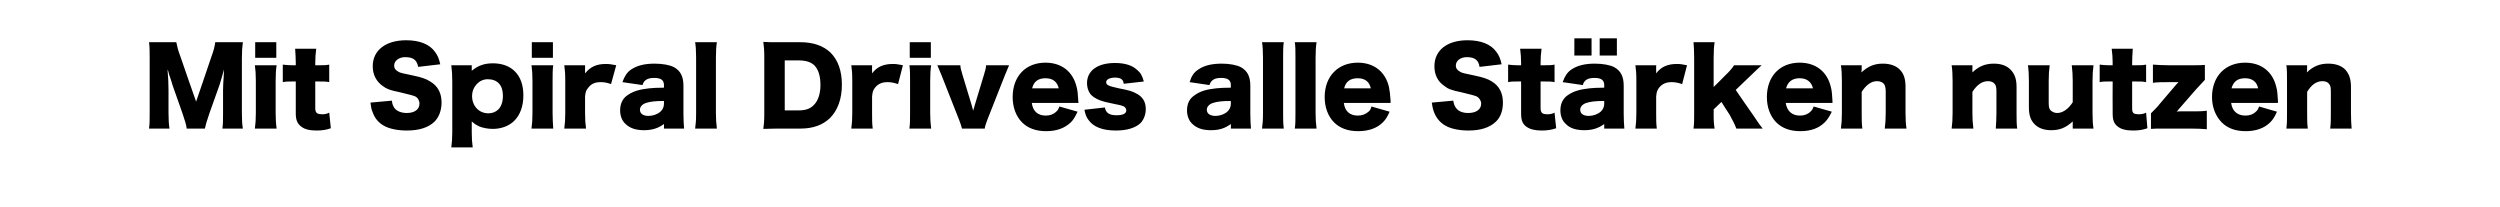 <?xml version="1.0" standalone="no"?><!DOCTYPE svg PUBLIC "-//W3C//DTD SVG 1.1//EN" "http://www.w3.org/Graphics/SVG/1.1/DTD/svg11.dtd"><svg xmlns="http://www.w3.org/2000/svg" version="1.1" width="770px" height="63.8px" viewBox="0 -13 770 63.8" style="top:-13px">  <desc>Mit Spiral Drives alle St rken nutzen</desc>  <defs/>  <g id="Polygon61708">    <path d="M 57.5 26.6 C 57.4 25.5 57 24.3 56.2 21.9 C 56.2 21.9 53.2 13.4 53.2 13.4 C 53.2 13.2 52.2 10.2 52.1 10 C 51.8 8.8 51.8 8.8 51.6 8.4 C 51.8 10.4 51.9 13 51.9 14.7 C 51.9 14.7 51.9 21.7 51.9 21.7 C 51.9 23.9 52 25.3 52.2 26.6 C 52.2 26.6 45.9 26.6 45.9 26.6 C 46.1 25.2 46.1 23.8 46.1 21.7 C 46.1 21.7 46.1 5 46.1 5 C 46.1 3.1 46.1 1.4 45.9 0 C 45.9 0 54.3 0 54.3 0 C 54.6 1.4 54.8 2.4 55.6 4.5 C 55.56 4.51 60.4 18.3 60.4 18.3 C 60.4 18.3 65.13 4.51 65.1 4.5 C 65.9 2.4 66.1 1.3 66.3 0 C 66.3 0 74.8 0 74.8 0 C 74.6 1.5 74.5 2.8 74.5 5 C 74.5 5 74.5 21.7 74.5 21.7 C 74.5 24.1 74.6 25.3 74.8 26.6 C 74.8 26.6 68.5 26.6 68.5 26.6 C 68.7 25.2 68.7 23.9 68.7 21.7 C 68.7 21.7 68.7 14.7 68.7 14.7 C 68.7 13.9 68.8 11.5 68.9 10.5 C 69 8.8 69 8.8 69 8.4 C 68.3 10.8 68 12 67.6 13.2 C 67.6 13.2 64.5 21.9 64.5 21.9 C 63.7 24.2 63.3 25.6 63.1 26.6 C 63.1 26.6 57.5 26.6 57.5 26.6 Z M 85.1 0 L 85.1 4.8 L 78.6 4.8 L 78.6 0 L 85.1 0 Z M 85.2 7.1 C 85 8.4 84.9 9.7 84.9 11.9 C 84.9 11.9 84.9 21.8 84.9 21.8 C 84.9 23.5 85 25.2 85.2 26.6 C 85.2 26.6 78.5 26.6 78.5 26.6 C 78.7 25.1 78.8 23.8 78.8 21.8 C 78.8 21.8 78.8 11.9 78.8 11.9 C 78.8 9.9 78.7 8.5 78.5 7.1 C 78.5 7.1 85.2 7.1 85.2 7.1 Z M 91.1 6.4 C 91.1 4.8 91 3.6 90.9 2 C 90.9 2 97.4 2 97.4 2 C 97.2 3.4 97.1 4.9 97.1 6.4 C 97.13 6.43 97.1 7.1 97.1 7.1 C 97.1 7.1 98.28 7.1 98.3 7.1 C 99.7 7.1 100.4 7.1 101.4 6.9 C 101.4 6.9 101.4 12.3 101.4 12.3 C 100.5 12.1 99.6 12.1 98.5 12.1 C 98.47 12.06 97.1 12.1 97.1 12.1 C 97.1 12.1 97.13 20.26 97.1 20.3 C 97.1 21.2 97.3 21.6 97.7 21.9 C 98.1 22.1 98.6 22.2 99.2 22.2 C 100 22.2 100.6 22.1 101.4 21.7 C 101.4 21.7 101.9 26.5 101.9 26.5 C 100.5 27 99.2 27.2 97.5 27.2 C 95.3 27.2 93.8 26.8 92.8 26 C 91.6 25.1 91.1 24 91.1 21.9 C 91.11 21.86 91.1 12.1 91.1 12.1 C 91.1 12.1 89.89 12.06 89.9 12.1 C 88.9 12.1 88 12.1 87.1 12.3 C 87.1 12.3 87.1 6.9 87.1 6.9 C 88 7 88.8 7.1 90 7.1 C 89.96 7.1 91.1 7.1 91.1 7.1 C 91.1 7.1 91.11 6.43 91.1 6.4 Z M 120.7 18 C 120.8 19.1 121.1 19.7 121.5 20.3 C 122.3 21.3 123.7 21.8 125.3 21.8 C 127.7 21.8 129.2 20.7 129.2 18.9 C 129.2 18 128.7 17.1 127.9 16.7 C 127.2 16.4 126.4 16.2 123.1 15.4 C 120.1 14.8 119.1 14.4 117.9 13.5 C 115.9 12.1 114.8 10 114.8 7.4 C 114.8 2.5 118.8 -0.6 125.1 -0.6 C 129.2 -0.6 132.3 0.6 134 3 C 134.8 4.1 135.2 5 135.6 6.8 C 135.6 6.8 128.8 7.6 128.8 7.6 C 128.4 5.5 127.3 4.6 124.8 4.6 C 122.9 4.6 121.4 5.7 121.4 7.2 C 121.4 8.1 121.9 8.7 122.9 9.2 C 123.6 9.5 123.6 9.5 127.4 10.3 C 129.8 10.8 131.3 11.3 132.5 12.1 C 134.9 13.5 136 15.7 136 18.6 C 136 21 135.2 23.1 133.8 24.5 C 131.9 26.3 129.1 27.2 125.3 27.2 C 122.6 27.2 119.9 26.7 118.2 25.7 C 116.6 24.8 115.4 23.4 114.8 21.6 C 114.4 20.8 114.3 20.1 114.1 18.6 C 114.1 18.6 120.7 18 120.7 18 Z M 139 32.4 C 139.2 31 139.3 29.4 139.3 27.7 C 139.3 27.7 139.3 12.1 139.3 12.1 C 139.3 10 139.2 8.7 139 7.1 C 139.01 7.1 145.3 7.1 145.3 7.1 C 145.3 7.1 145.32 8.19 145.3 8.2 C 145.3 8.4 145.3 8.6 145.3 8.8 C 147.2 7.2 149.2 6.5 151.8 6.5 C 154.7 6.5 157 7.4 158.6 9 C 160.3 10.7 161.2 13.2 161.2 16.4 C 161.2 19.7 160.2 22.4 158.4 24.2 C 156.8 25.8 154.4 26.7 151.8 26.7 C 150.3 26.7 148.7 26.4 147.5 25.9 C 146.7 25.5 146.2 25.2 145.3 24.4 C 145.3 24.7 145.3 25.1 145.3 25.6 C 145.3 25.6 145.3 27.8 145.3 27.8 C 145.3 29.6 145.4 31 145.6 32.4 C 145.6 32.4 139 32.4 139 32.4 Z M 153.5 20.7 C 154.4 19.8 154.9 18.3 154.9 16.5 C 154.9 13.2 153.2 11.4 150.2 11.4 C 147.6 11.4 145.4 13.7 145.4 16.6 C 145.4 19.6 147.5 21.9 150.4 21.9 C 151.6 21.9 152.7 21.5 153.5 20.7 Z M 170.3 0 L 170.3 4.8 L 163.8 4.8 L 163.8 0 L 170.3 0 Z M 170.4 7.1 C 170.2 8.4 170.2 9.7 170.2 11.9 C 170.2 11.9 170.2 21.8 170.2 21.8 C 170.2 23.5 170.3 25.2 170.4 26.6 C 170.4 26.6 163.7 26.6 163.7 26.6 C 163.9 25.1 164 23.8 164 21.8 C 164 21.8 164 11.9 164 11.9 C 164 9.9 163.9 8.5 163.7 7.1 C 163.7 7.1 170.4 7.1 170.4 7.1 Z M 188.2 12.9 C 186.8 12.4 186 12.3 185 12.3 C 183.3 12.3 182.1 12.8 181.2 14 C 180.5 14.8 180.3 15.4 180.2 16.8 C 180.2 16.8 180.2 21.8 180.2 21.8 C 180.2 23.9 180.3 25.1 180.5 26.6 C 180.5 26.6 173.8 26.6 173.8 26.6 C 174 25 174.1 23.9 174.1 21.8 C 174.1 21.8 174.1 11.9 174.1 11.9 C 174.1 9.6 174 8.5 173.8 7.1 C 173.83 7.1 180.2 7.1 180.2 7.1 C 180.2 7.1 180.2 9.63 180.2 9.6 C 181.8 7.6 183.7 6.7 186.6 6.7 C 187.6 6.7 188.3 6.8 189.8 7.1 C 189.8 7.1 188.2 12.9 188.2 12.9 Z M 204.5 13.2 C 204.5 11.7 203.6 11 201.5 11 C 199.4 11 198.3 11.7 197.9 13.2 C 197.9 13.2 191.7 12.3 191.7 12.3 C 192.4 10.4 193.1 9.3 194.4 8.4 C 196.2 7.2 198.5 6.6 201.6 6.6 C 204 6.6 206.3 7 207.6 7.7 C 209.6 8.8 210.5 10.6 210.5 13.4 C 210.5 13.4 210.5 22.1 210.5 22.1 C 210.5 24 210.6 25.2 210.7 26.6 C 210.72 26.62 204.5 26.6 204.5 26.6 C 204.5 26.6 204.52 25.15 204.5 25.2 C 202.7 26.5 200.9 27.1 198.3 27.1 C 195.9 27.1 194.1 26.5 192.8 25.3 C 191.6 24.3 191 22.7 191 21 C 191 18.9 191.8 17.3 193.3 16.3 C 195 15.1 197.1 14.5 200 14.2 C 201.3 14.1 202.2 14 204.5 14 C 204.5 14 204.5 13.2 204.5 13.2 Z M 204.5 18.1 C 201.7 18.1 200.3 18.3 199 18.7 C 197.8 19.1 197.1 19.9 197.1 20.8 C 197.1 22 198.1 22.7 199.7 22.7 C 201.1 22.7 202.5 22.2 203.4 21.4 C 204.1 20.8 204.5 19.9 204.5 19 C 204.5 19 204.5 18.1 204.5 18.1 Z M 220.8 0 C 220.6 1.3 220.5 2.7 220.5 4.8 C 220.5 4.8 220.5 21.8 220.5 21.8 C 220.5 23.7 220.6 24.9 220.8 26.6 C 220.8 26.6 214.1 26.6 214.1 26.6 C 214.3 25.2 214.4 24.1 214.4 21.8 C 214.4 21.8 214.4 4.8 214.4 4.8 C 214.4 2.6 214.3 1.2 214.1 0 C 214.1 0 220.8 0 220.8 0 Z M 235.4 4.6 C 235.4 2.4 235.3 1.4 235.1 -0.1 C 236.4 0 237.2 0 239.8 0 C 239.8 0 246.5 0 246.5 0 C 250.5 0 253.6 1.1 255.8 3.2 C 258.1 5.5 259.3 8.8 259.3 13.1 C 259.3 17.5 258 21 255.6 23.4 C 253.4 25.5 250.4 26.6 246.6 26.6 C 246.6 26.6 239.8 26.6 239.8 26.6 C 237.4 26.6 236.5 26.7 235.1 26.7 C 235.3 25.3 235.4 24.3 235.4 22 C 235.4 22 235.4 4.6 235.4 4.6 Z M 246 21 C 248.1 21 249.6 20.5 250.7 19.3 C 252 18 252.7 15.8 252.7 13.2 C 252.7 10.5 252.1 8.5 250.9 7.2 C 249.8 6.1 248.2 5.6 245.9 5.6 C 245.92 5.6 241.7 5.6 241.7 5.6 L 241.7 21 C 241.7 21 246.02 21.02 246 21 Z M 276.6 12.9 C 275.1 12.4 274.3 12.3 273.3 12.3 C 271.7 12.3 270.5 12.8 269.5 14 C 268.9 14.8 268.7 15.4 268.6 16.8 C 268.6 16.8 268.6 21.8 268.6 21.8 C 268.6 23.9 268.6 25.1 268.8 26.6 C 268.8 26.6 262.2 26.6 262.2 26.6 C 262.4 25 262.5 23.9 262.5 21.8 C 262.5 21.8 262.5 11.9 262.5 11.9 C 262.5 9.6 262.4 8.5 262.2 7.1 C 262.21 7.1 268.6 7.1 268.6 7.1 C 268.6 7.1 268.58 9.63 268.6 9.6 C 270.1 7.6 272.1 6.7 275 6.7 C 276 6.7 276.6 6.8 278.1 7.1 C 278.1 7.1 276.6 12.9 276.6 12.9 Z M 286.7 0 L 286.7 4.8 L 280.2 4.8 L 280.2 0 L 286.7 0 Z M 286.8 7.1 C 286.6 8.4 286.5 9.7 286.5 11.9 C 286.5 11.9 286.5 21.8 286.5 21.8 C 286.5 23.5 286.6 25.2 286.8 26.6 C 286.8 26.6 280.1 26.6 280.1 26.6 C 280.3 25.1 280.3 23.8 280.3 21.8 C 280.3 21.8 280.3 11.9 280.3 11.9 C 280.3 9.9 280.3 8.5 280.1 7.1 C 280.1 7.1 286.8 7.1 286.8 7.1 Z M 295.8 7.1 C 295.8 7.9 296 8.5 296.4 9.9 C 296.4 9.9 299.4 19.8 299.4 19.8 C 299.4 19.9 299.4 20 299.5 20.2 C 299.6 20.5 299.6 20.5 299.7 21.1 C 299.8 20.8 299.9 20.6 299.9 20.5 C 299.9 20.4 300 20.3 300 20.2 C 300.1 20 300.1 19.9 300.1 19.8 C 300.1 19.8 303.1 9.9 303.1 9.9 C 303.5 8.7 303.7 7.8 303.7 7.1 C 303.7 7.1 310.8 7.1 310.8 7.1 C 310.2 8.5 309.9 9.2 309.5 10.2 C 309.5 10.2 304.1 23.9 304.1 23.9 C 303.6 25.3 303.4 25.8 303.3 26.6 C 303.3 26.6 296.3 26.6 296.3 26.6 C 296.1 25.8 295.9 25.3 295.4 23.9 C 295.4 23.9 290 10.2 290 10.2 C 289.8 9.8 289.4 8.7 288.7 7.1 C 288.7 7.1 295.8 7.1 295.8 7.1 Z M 317.8 18.7 C 318.1 21.2 319.6 22.6 322.1 22.6 C 323.4 22.6 324.5 22.2 325.3 21.4 C 325.8 21 326 20.6 326.3 19.8 C 326.3 19.8 331.9 21.4 331.9 21.4 C 331.1 23 330.7 23.8 329.8 24.7 C 327.9 26.5 325.4 27.4 322.2 27.4 C 319.1 27.4 316.6 26.5 314.8 24.7 C 312.9 22.8 311.9 20 311.9 16.9 C 311.9 10.5 315.9 6.3 322 6.3 C 327 6.3 330.5 9.1 331.6 13.8 C 331.9 14.8 332 16.2 332.1 18 C 332.1 18.1 332.1 18.3 332.2 18.7 C 332.2 18.7 317.8 18.7 317.8 18.7 Z M 326.1 14.2 C 325.6 12.2 324.3 11.1 322 11.1 C 319.8 11.1 318.4 12.1 317.9 14.2 C 317.9 14.2 326.1 14.2 326.1 14.2 Z M 340.3 20.1 C 340.6 21.8 341.7 22.5 343.9 22.5 C 345.8 22.5 346.9 22 346.9 21 C 346.9 20.5 346.6 20.1 346.2 19.8 C 345.7 19.6 345.3 19.4 343.6 19.1 C 341.1 18.6 339.9 18.3 338.8 17.9 C 337.3 17.3 336.2 16.6 335.6 15.6 C 335.1 14.8 334.8 13.7 334.8 12.6 C 334.8 8.8 338 6.4 343.4 6.4 C 346.4 6.4 348.7 7.1 350.2 8.5 C 351.3 9.4 351.8 10.3 352.3 12.1 C 352.3 12.1 346.1 12.8 346.1 12.8 C 346 11.5 345.2 10.9 343.4 10.9 C 341.8 10.9 340.7 11.5 340.7 12.3 C 340.7 13.2 341.4 13.5 344.6 14.2 C 347.7 14.8 348.7 15.1 349.8 15.7 C 351.9 16.7 352.9 18.3 352.9 20.6 C 352.9 22.3 352.3 23.8 351.3 24.9 C 349.7 26.4 347.1 27.2 343.7 27.2 C 339.6 27.2 336.8 26.1 335.3 24 C 334.6 23.1 334.3 22.3 334 20.8 C 334 20.8 340.3 20.1 340.3 20.1 Z M 379.1 13.2 C 379.1 11.7 378.2 11 376.1 11 C 374 11 373 11.7 372.5 13.2 C 372.5 13.2 366.4 12.3 366.4 12.3 C 367 10.4 367.7 9.3 369.1 8.4 C 370.8 7.2 373.2 6.6 376.3 6.6 C 378.6 6.6 380.9 7 382.2 7.7 C 384.2 8.8 385.1 10.6 385.1 13.4 C 385.1 13.4 385.1 22.1 385.1 22.1 C 385.1 24 385.2 25.2 385.3 26.6 C 385.34 26.62 379.1 26.6 379.1 26.6 C 379.1 26.6 379.14 25.15 379.1 25.2 C 377.3 26.5 375.6 27.1 372.9 27.1 C 370.5 27.1 368.7 26.5 367.4 25.3 C 366.2 24.3 365.6 22.7 365.6 21 C 365.6 18.9 366.4 17.3 368 16.3 C 369.6 15.1 371.7 14.5 374.6 14.2 C 375.9 14.1 376.8 14 379.1 14 C 379.1 14 379.1 13.2 379.1 13.2 Z M 379.1 18.1 C 376.3 18.1 374.9 18.3 373.6 18.7 C 372.4 19.1 371.7 19.9 371.7 20.8 C 371.7 22 372.7 22.7 374.4 22.7 C 375.7 22.7 377.1 22.2 378 21.4 C 378.7 20.8 379.1 19.9 379.1 19 C 379.1 19 379.1 18.1 379.1 18.1 Z M 395.4 0 C 395.2 1.3 395.2 2.7 395.2 4.8 C 395.2 4.8 395.2 21.8 395.2 21.8 C 395.2 23.7 395.2 24.9 395.4 26.6 C 395.4 26.6 388.7 26.6 388.7 26.6 C 388.9 25.2 389 24.1 389 21.8 C 389 21.8 389 4.8 389 4.8 C 389 2.6 388.9 1.2 388.7 0 C 388.7 0 395.4 0 395.4 0 Z M 405.5 0 C 405.3 1.3 405.2 2.7 405.2 4.8 C 405.2 4.8 405.2 21.8 405.2 21.8 C 405.2 23.7 405.3 24.9 405.5 26.6 C 405.5 26.6 398.8 26.6 398.8 26.6 C 399 25.2 399 24.1 399 21.8 C 399 21.8 399 4.8 399 4.8 C 399 2.6 399 1.2 398.8 0 C 398.8 0 405.5 0 405.5 0 Z M 413.9 18.7 C 414.2 21.2 415.7 22.6 418.2 22.6 C 419.5 22.6 420.6 22.2 421.5 21.4 C 422 21 422.2 20.6 422.4 19.8 C 422.4 19.8 428 21.4 428 21.4 C 427.3 23 426.8 23.8 425.9 24.7 C 424.1 26.5 421.5 27.4 418.3 27.4 C 415.2 27.4 412.7 26.5 410.9 24.7 C 409 22.8 408 20 408 16.9 C 408 10.5 412.1 6.3 418.2 6.3 C 423.2 6.3 426.7 9.1 427.8 13.8 C 428 14.8 428.2 16.2 428.3 18 C 428.3 18.1 428.3 18.3 428.3 18.7 C 428.3 18.7 413.9 18.7 413.9 18.7 Z M 422.2 14.2 C 421.8 12.2 420.4 11.1 418.2 11.1 C 415.9 11.1 414.5 12.1 414 14.2 C 414 14.2 422.2 14.2 422.2 14.2 Z M 447.6 18 C 447.8 19.1 448 19.7 448.5 20.3 C 449.2 21.3 450.6 21.8 452.2 21.8 C 454.7 21.8 456.2 20.7 456.2 18.9 C 456.2 18 455.6 17.1 454.8 16.7 C 454.1 16.4 453.3 16.2 450 15.4 C 447.1 14.8 446 14.4 444.9 13.5 C 442.8 12.1 441.8 10 441.8 7.4 C 441.8 2.5 445.7 -0.6 452 -0.6 C 456.1 -0.6 459.2 0.6 460.9 3 C 461.7 4.1 462.1 5 462.5 6.8 C 462.5 6.8 455.7 7.6 455.7 7.6 C 455.4 5.5 454.2 4.6 451.8 4.6 C 449.8 4.6 448.4 5.7 448.4 7.2 C 448.4 8.1 448.9 8.7 449.9 9.2 C 450.5 9.5 450.5 9.5 454.3 10.3 C 456.7 10.8 458.3 11.3 459.5 12.1 C 461.8 13.5 462.9 15.7 462.9 18.6 C 462.9 21 462.2 23.1 460.7 24.5 C 458.8 26.3 456 27.2 452.3 27.2 C 449.6 27.2 446.9 26.7 445.2 25.7 C 443.6 24.8 442.4 23.4 441.7 21.6 C 441.4 20.8 441.2 20.1 441 18.6 C 441 18.6 447.6 18 447.6 18 Z M 468.5 6.4 C 468.5 4.8 468.4 3.6 468.2 2 C 468.2 2 474.8 2 474.8 2 C 474.6 3.4 474.5 4.9 474.5 6.4 C 474.5 6.43 474.5 7.1 474.5 7.1 C 474.5 7.1 475.65 7.1 475.6 7.1 C 477.1 7.1 477.8 7.1 478.8 6.9 C 478.8 6.9 478.8 12.3 478.8 12.3 C 477.8 12.1 477 12.1 475.8 12.1 C 475.84 12.06 474.5 12.1 474.5 12.1 C 474.5 12.1 474.5 20.26 474.5 20.3 C 474.5 21.2 474.7 21.6 475.1 21.9 C 475.4 22.1 475.9 22.2 476.5 22.2 C 477.4 22.2 478 22.1 478.8 21.7 C 478.8 21.7 479.3 26.5 479.3 26.5 C 477.8 27 476.6 27.2 474.8 27.2 C 472.7 27.2 471.2 26.8 470.1 26 C 468.9 25.1 468.5 24 468.5 21.9 C 468.48 21.86 468.5 12.1 468.5 12.1 C 468.5 12.1 467.26 12.06 467.3 12.1 C 466.2 12.1 465.4 12.1 464.5 12.3 C 464.5 12.3 464.5 6.9 464.5 6.9 C 465.4 7 466.2 7.1 467.3 7.1 C 467.33 7.1 468.5 7.1 468.5 7.1 C 468.5 7.1 468.48 6.43 468.5 6.4 Z M 494.1 13.2 C 494.1 11.7 493.2 11 491.1 11 C 489 11 487.9 11.7 487.5 13.2 C 487.5 13.2 481.3 12.3 481.3 12.3 C 482 10.4 482.7 9.3 484 8.4 C 485.8 7.2 488.1 6.6 491.2 6.6 C 493.6 6.6 495.9 7 497.2 7.7 C 499.2 8.8 500.1 10.6 500.1 13.4 C 500.1 13.4 500.1 22.1 500.1 22.1 C 500.1 24 500.2 25.2 500.3 26.6 C 500.32 26.62 494.1 26.6 494.1 26.6 C 494.1 26.6 494.11 25.15 494.1 25.2 C 492.3 26.5 490.5 27.1 487.9 27.1 C 485.5 27.1 483.6 26.5 482.4 25.3 C 481.2 24.3 480.6 22.7 480.6 21 C 480.6 18.9 481.4 17.3 482.9 16.3 C 484.6 15.1 486.7 14.5 489.6 14.2 C 490.8 14.1 491.8 14 494.1 14 C 494.1 14 494.1 13.2 494.1 13.2 Z M 494.1 18.1 C 491.3 18.1 489.9 18.3 488.6 18.7 C 487.4 19.1 486.7 19.9 486.7 20.8 C 486.7 22 487.7 22.7 489.3 22.7 C 490.7 22.7 492.1 22.2 493 21.4 C 493.7 20.8 494.1 19.9 494.1 19 C 494.1 19 494.1 18.1 494.1 18.1 Z M 490.2 -1.2 L 490.2 4.1 L 484.9 4.1 L 484.9 -1.2 L 490.2 -1.2 Z M 498 -1.2 L 498 4.1 L 492.7 4.1 L 492.7 -1.2 L 498 -1.2 Z M 518.1 12.9 C 516.6 12.4 515.8 12.3 514.8 12.3 C 513.2 12.3 512 12.8 511 14 C 510.4 14.8 510.2 15.4 510.1 16.8 C 510.1 16.8 510.1 21.8 510.1 21.8 C 510.1 23.9 510.1 25.1 510.3 26.6 C 510.3 26.6 503.7 26.6 503.7 26.6 C 503.9 25 504 23.9 504 21.8 C 504 21.8 504 11.9 504 11.9 C 504 9.6 503.9 8.5 503.7 7.1 C 503.71 7.1 510.1 7.1 510.1 7.1 C 510.1 7.1 510.08 9.63 510.1 9.6 C 511.6 7.6 513.6 6.7 516.5 6.7 C 517.5 6.7 518.1 6.8 519.6 7.1 C 519.6 7.1 518.1 12.9 518.1 12.9 Z M 528.1 0 C 527.9 1.3 527.8 2.7 527.8 4.8 C 527.81 4.83 527.8 13.8 527.8 13.8 C 527.8 13.8 531.33 10.34 531.3 10.3 C 532.8 8.9 533.5 8 534.1 7.1 C 534.1 7.1 542.6 7.1 542.6 7.1 C 541.4 8.2 541 8.5 539.3 10.2 C 539.26 10.24 534.6 14.7 534.6 14.7 C 534.6 14.7 539.97 22.53 540 22.5 C 541.9 25.3 542 25.5 542.9 26.6 C 542.9 26.6 534.8 26.6 534.8 26.6 C 534.3 25.3 533.6 23.9 532.7 22.3 C 532.67 22.34 530.2 18.4 530.2 18.4 L 527.8 20.7 C 527.8 20.7 527.84 21.95 527.8 22 C 527.8 24.6 527.9 25.3 528.1 26.6 C 528.1 26.6 521.6 26.6 521.6 26.6 C 521.8 25.2 521.8 23.9 521.8 21.8 C 521.8 21.8 521.8 4.8 521.8 4.8 C 521.8 2.7 521.7 1.2 521.6 0 C 521.6 0 528.1 0 528.1 0 Z M 550 18.7 C 550.4 21.2 551.9 22.6 554.4 22.6 C 555.7 22.6 556.8 22.2 557.6 21.4 C 558.1 21 558.3 20.6 558.6 19.8 C 558.6 19.8 564.2 21.4 564.2 21.4 C 563.4 23 562.9 23.8 562 24.7 C 560.2 26.5 557.7 27.4 554.5 27.4 C 551.4 27.4 548.9 26.5 547.1 24.7 C 545.2 22.8 544.2 20 544.2 16.9 C 544.2 10.5 548.2 6.3 554.3 6.3 C 559.3 6.3 562.8 9.1 563.9 13.8 C 564.2 14.8 564.3 16.2 564.4 18 C 564.4 18.1 564.4 18.3 564.4 18.7 C 564.4 18.7 550 18.7 550 18.7 Z M 558.4 14.2 C 557.9 12.2 556.5 11.1 554.3 11.1 C 552.1 11.1 550.7 12.1 550.1 14.2 C 550.1 14.2 558.4 14.2 558.4 14.2 Z M 567 26.6 C 567.2 25.1 567.3 23.8 567.3 21.8 C 567.3 21.8 567.3 11.9 567.3 11.9 C 567.3 9.7 567.2 8.4 567 7.1 C 567.01 7.1 573.4 7.1 573.4 7.1 C 573.4 7.1 573.37 8.45 573.4 8.4 C 573.4 8.6 573.3 9.1 573.3 9.3 C 575.4 7.4 577.3 6.6 579.9 6.6 C 582.1 6.6 583.9 7.2 585.1 8.4 C 586.4 9.7 586.9 11.3 586.9 13.8 C 586.9 13.8 586.9 21.8 586.9 21.8 C 586.9 23.7 587 25.3 587.2 26.6 C 587.2 26.6 580.5 26.6 580.5 26.6 C 580.7 25.1 580.8 23.7 580.8 21.8 C 580.8 21.8 580.8 15.2 580.8 15.2 C 580.8 14 580.6 13.4 580.3 12.9 C 579.8 12.3 579.1 12 578.1 12 C 576.4 12 574.8 13.1 573.4 15.3 C 573.4 15.3 573.4 21.8 573.4 21.8 C 573.4 23.6 573.4 25 573.6 26.6 C 573.6 26.6 567 26.6 567 26.6 Z M 601.1 26.6 C 601.3 25.1 601.4 23.8 601.4 21.8 C 601.4 21.8 601.4 11.9 601.4 11.9 C 601.4 9.7 601.3 8.4 601.1 7.1 C 601.15 7.1 607.5 7.1 607.5 7.1 C 607.5 7.1 607.52 8.45 607.5 8.4 C 607.5 8.6 607.5 9.1 607.5 9.3 C 609.5 7.4 611.5 6.6 614.1 6.6 C 616.3 6.6 618 7.2 619.2 8.4 C 620.5 9.7 621.1 11.3 621.1 13.8 C 621.1 13.8 621.1 21.8 621.1 21.8 C 621.1 23.7 621.1 25.3 621.3 26.6 C 621.3 26.6 614.7 26.6 614.7 26.6 C 614.8 25.1 614.9 23.7 614.9 21.8 C 614.9 21.8 614.9 15.2 614.9 15.2 C 614.9 14 614.8 13.4 614.4 12.9 C 614 12.3 613.2 12 612.3 12 C 610.5 12 608.9 13.1 607.5 15.3 C 607.5 15.3 607.5 21.8 607.5 21.8 C 607.5 23.6 607.6 25 607.8 26.6 C 607.8 26.6 601.1 26.6 601.1 26.6 Z M 644.8 7.1 C 644.6 8.6 644.5 10 644.5 11.9 C 644.5 11.9 644.5 21.8 644.5 21.8 C 644.5 24 644.6 25.3 644.8 26.6 C 644.77 26.59 638.4 26.6 638.4 26.6 C 638.4 26.6 638.4 25.22 638.4 25.2 C 638.4 25.1 638.4 24.6 638.4 24.4 C 636.3 26.3 634.5 27.1 631.8 27.1 C 629.6 27.1 627.9 26.5 626.7 25.3 C 625.4 24 624.9 22.5 624.9 19.9 C 624.9 19.9 624.9 11.9 624.9 11.9 C 624.9 10 624.8 8.4 624.6 7.1 C 624.6 7.1 631.3 7.1 631.3 7.1 C 631.1 8.6 631 10 631 11.9 C 631 11.9 631 18.5 631 18.5 C 631 19.8 631.1 20.4 631.5 20.9 C 632 21.4 632.7 21.8 633.6 21.8 C 635.4 21.8 637.1 20.5 638.4 18.5 C 638.4 18.5 638.4 11.9 638.4 11.9 C 638.4 10.1 638.3 8.8 638.1 7.1 C 638.1 7.1 644.8 7.1 644.8 7.1 Z M 650.7 6.4 C 650.7 4.8 650.6 3.6 650.4 2 C 650.4 2 656.9 2 656.9 2 C 656.8 3.4 656.7 4.9 656.7 6.4 C 656.67 6.43 656.7 7.1 656.7 7.1 C 656.7 7.1 657.82 7.1 657.8 7.1 C 659.2 7.1 660 7.1 661 6.9 C 661 6.9 661 12.3 661 12.3 C 660 12.1 659.2 12.1 658 12.1 C 658.01 12.06 656.7 12.1 656.7 12.1 C 656.7 12.1 656.67 20.26 656.7 20.3 C 656.7 21.2 656.8 21.6 657.2 21.9 C 657.6 22.1 658.1 22.2 658.7 22.2 C 659.5 22.2 660.2 22.1 661 21.7 C 661 21.7 661.4 26.5 661.4 26.5 C 660 27 658.7 27.2 657 27.2 C 654.8 27.2 653.3 26.8 652.3 26 C 651.1 25.1 650.7 24 650.7 21.9 C 650.65 21.86 650.7 12.1 650.7 12.1 C 650.7 12.1 649.44 12.06 649.4 12.1 C 648.4 12.1 647.6 12.1 646.7 12.3 C 646.7 12.3 646.7 6.9 646.7 6.9 C 647.6 7 648.4 7.1 649.5 7.1 C 649.5 7.1 650.7 7.1 650.7 7.1 C 650.7 7.1 650.65 6.43 650.7 6.4 Z M 679.1 11.6 C 677.9 12.9 677 13.9 676.4 14.5 C 676.4 14.5 671 20.7 671 20.7 C 670.8 21 670.7 21.1 670.4 21.4 C 670.7 21.3 671.1 21.3 671.4 21.3 C 671.4 21.3 674.9 21.3 674.9 21.3 C 676.9 21.3 678.3 21.3 679.7 21.1 C 679.7 21.1 679.7 26.8 679.7 26.8 C 678.2 26.7 677.1 26.6 674.8 26.6 C 674.8 26.6 666.8 26.6 666.8 26.6 C 664.3 26.6 663.5 26.6 662.5 26.7 C 662.5 26.7 662.5 21.9 662.5 21.9 C 663.8 20.6 664.6 19.8 665.2 19 C 665.2 19 670.4 12.9 670.4 12.9 C 670.6 12.8 670.7 12.5 671 12.3 C 670.9 12.3 670.3 12.3 670.1 12.3 C 670.1 12.3 668 12.3 668 12.3 C 665.9 12.3 664.6 12.3 663.1 12.5 C 663.1 12.5 663.1 6.9 663.1 6.9 C 664.7 7 666 7.1 668 7.1 C 668 7.1 674.7 7.1 674.7 7.1 C 677.4 7.1 678.1 7.1 679.1 7 C 679.1 7 679.1 11.6 679.1 11.6 Z M 687.2 18.7 C 687.5 21.2 689.1 22.6 691.6 22.6 C 692.9 22.6 694 22.2 694.8 21.4 C 695.3 21 695.5 20.6 695.8 19.8 C 695.8 19.8 701.3 21.4 701.3 21.4 C 700.6 23 700.1 23.8 699.2 24.7 C 697.4 26.5 694.8 27.4 691.7 27.4 C 688.5 27.4 686.1 26.5 684.3 24.7 C 682.4 22.8 681.3 20 681.3 16.9 C 681.3 10.5 685.4 6.3 691.5 6.3 C 696.5 6.3 700 9.1 701.1 13.8 C 701.4 14.8 701.5 16.2 701.6 18 C 701.6 18.1 701.6 18.3 701.6 18.7 C 701.6 18.7 687.2 18.7 687.2 18.7 Z M 695.5 14.2 C 695.1 12.2 693.7 11.1 691.5 11.1 C 689.2 11.1 687.9 12.1 687.3 14.2 C 687.3 14.2 695.5 14.2 695.5 14.2 Z M 704.2 26.6 C 704.4 25.1 704.4 23.8 704.4 21.8 C 704.4 21.8 704.4 11.9 704.4 11.9 C 704.4 9.7 704.4 8.4 704.2 7.1 C 704.19 7.1 710.6 7.1 710.6 7.1 C 710.6 7.1 710.56 8.45 710.6 8.4 C 710.6 8.6 710.5 9.1 710.5 9.3 C 712.5 7.4 714.5 6.6 717.1 6.6 C 719.3 6.6 721.1 7.2 722.3 8.4 C 723.5 9.7 724.1 11.3 724.1 13.8 C 724.1 13.8 724.1 21.8 724.1 21.8 C 724.1 23.7 724.2 25.3 724.3 26.6 C 724.3 26.6 717.7 26.6 717.7 26.6 C 717.9 25.1 717.9 23.7 717.9 21.8 C 717.9 21.8 717.9 15.2 717.9 15.2 C 717.9 14 717.8 13.4 717.4 12.9 C 717 12.3 716.3 12 715.3 12 C 713.5 12 711.9 13.1 710.6 15.3 C 710.6 15.3 710.6 21.8 710.6 21.8 C 710.6 23.6 710.6 25 710.8 26.6 C 710.8 26.6 704.2 26.6 704.2 26.6 Z " stroke="none" fill="#000"/>  </g></svg>